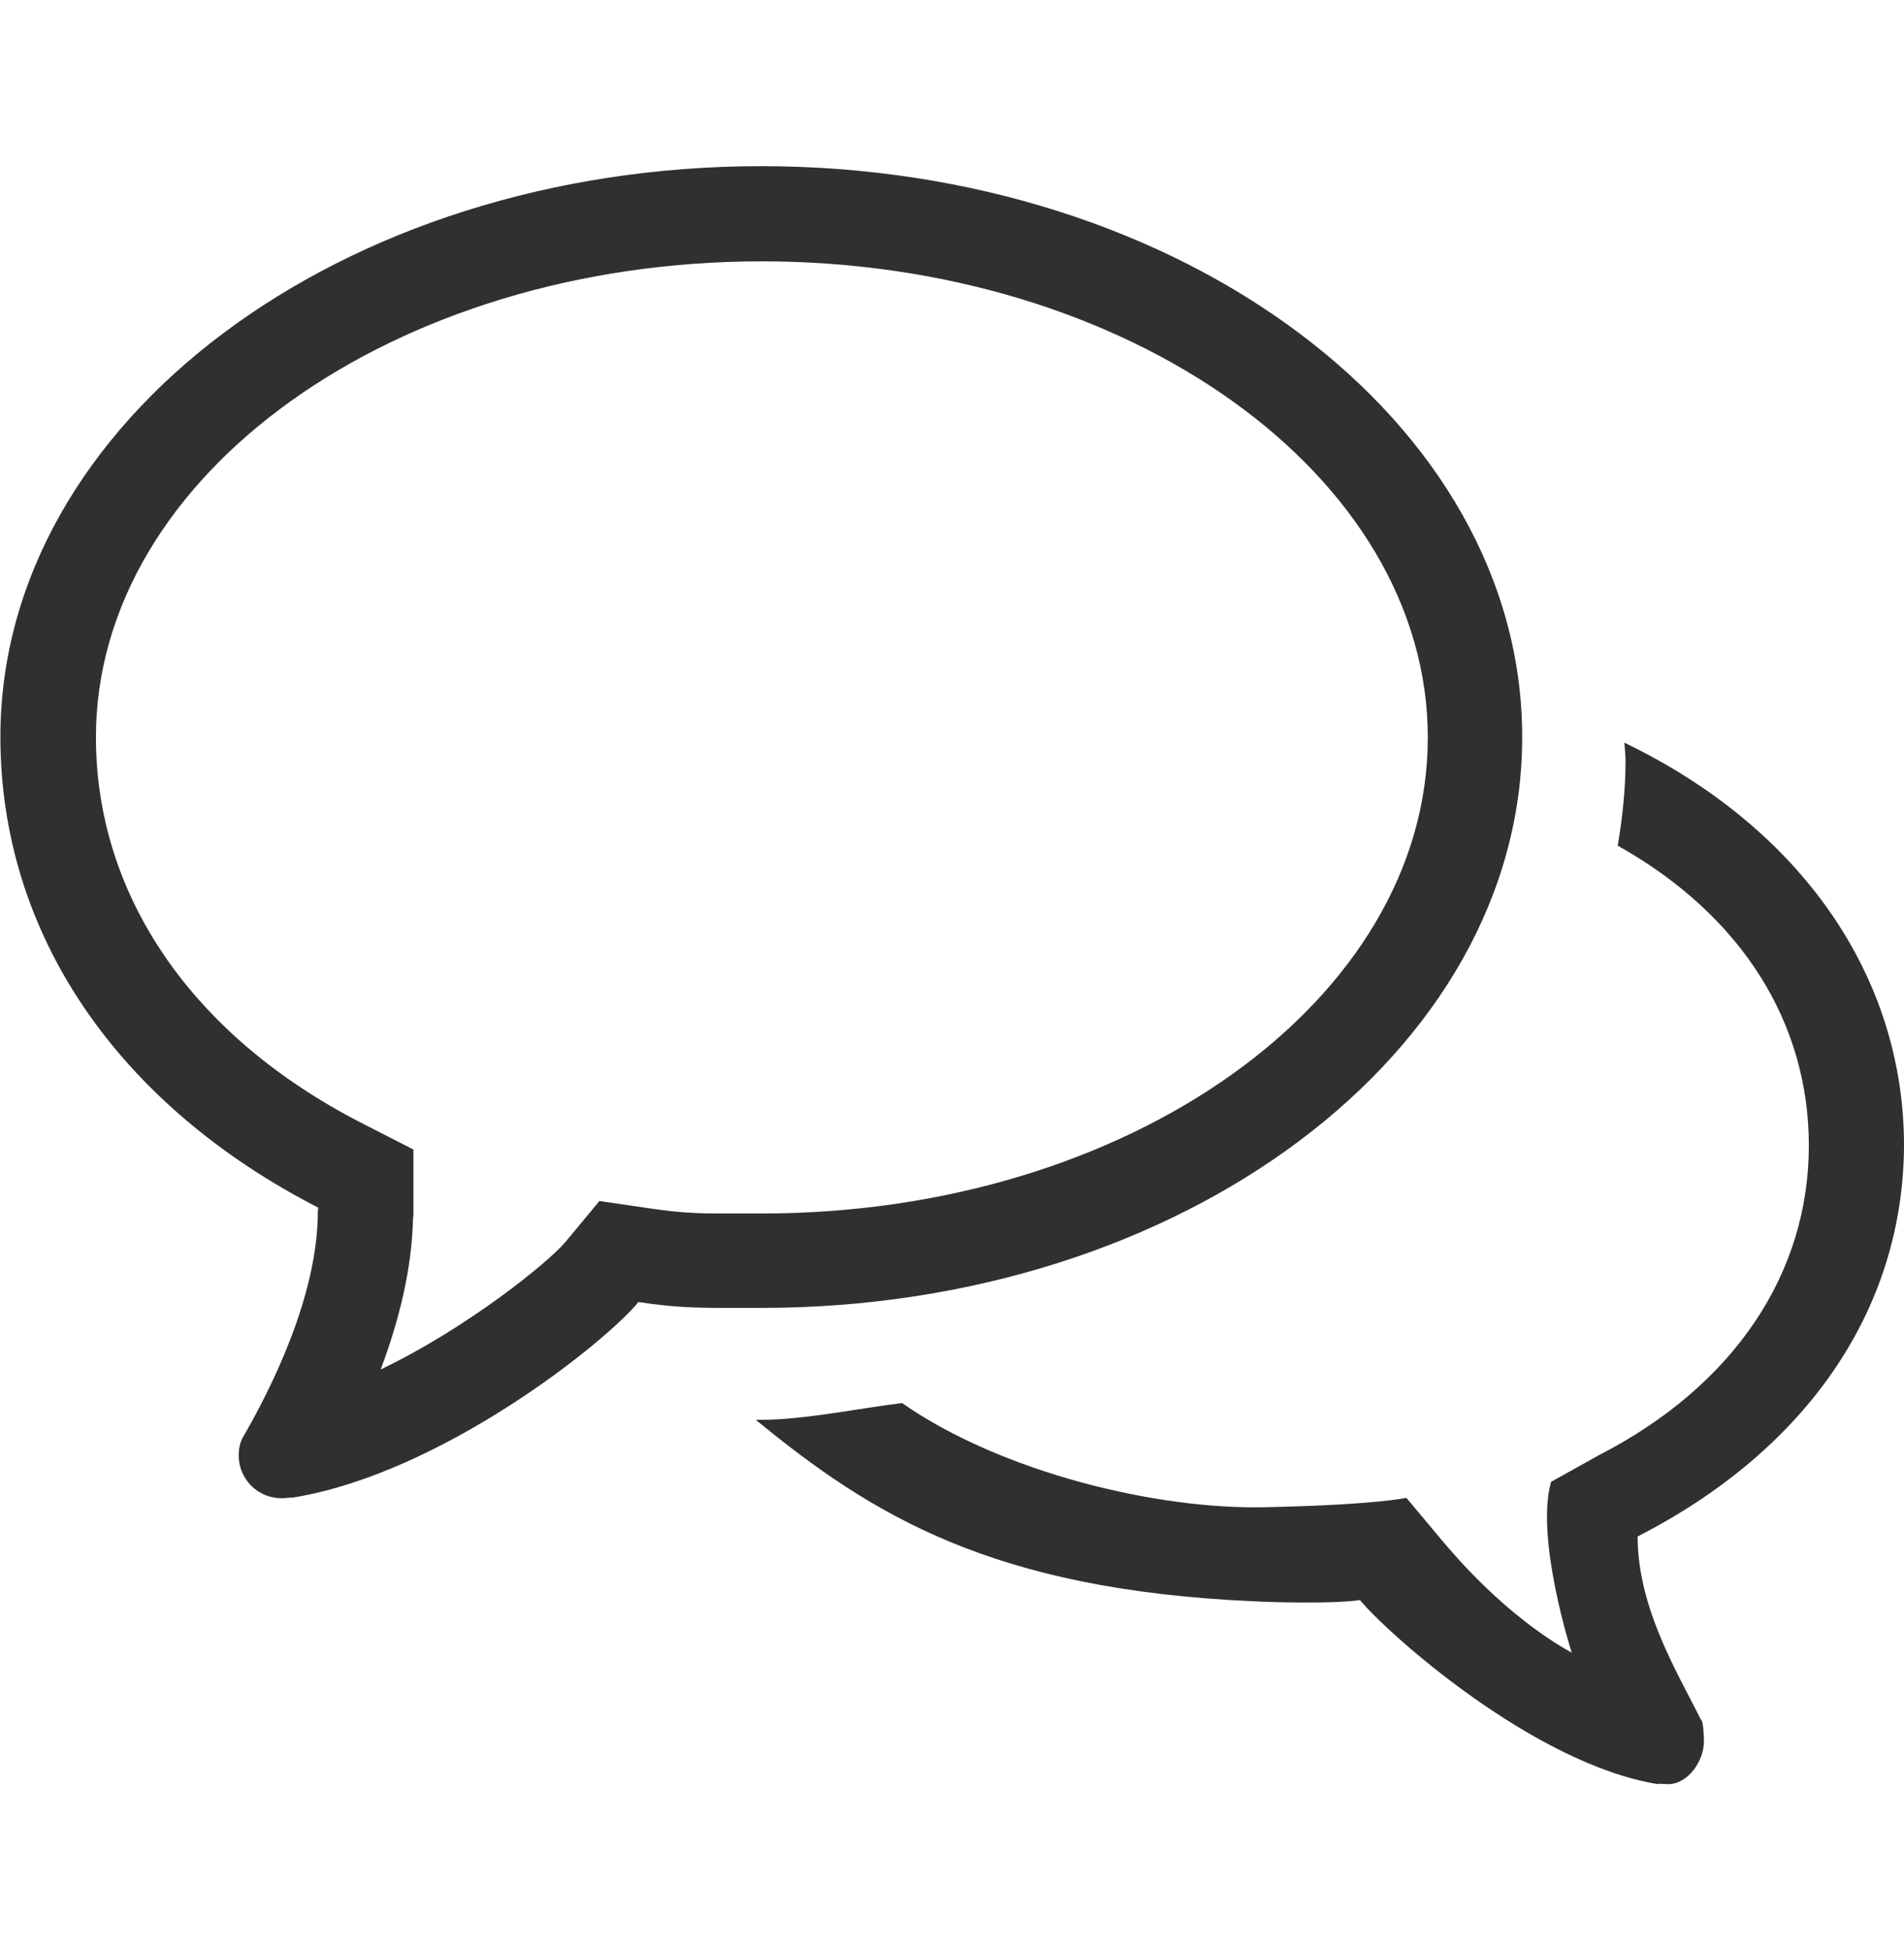 <?xml version="1.0" encoding="utf-8"?>
<!-- Generator: Adobe Illustrator 22.1.0, SVG Export Plug-In . SVG Version: 6.00 Build 0)  -->
<svg version="1.1" id="Ebene_1" xmlns="http://www.w3.org/2000/svg" xmlns:xlink="http://www.w3.org/1999/xlink" x="0px" y="0px"
	 viewBox="0 0 488.2 500" style="enable-background:new 0 0 488.2 500;" xml:space="preserve">
<style type="text/css">
	.st0{fill:#303030;}
</style>
<path class="st0" d="M419.9,393.9c0,18.3,10.2,34.9,16.3,47.1h0c0.5,0,0.7,4.1,0.7,5.4c0,5.1-4.1,11-9.2,11c-0.8,0-2-0.1-2.5-0.1
	c-0.1,0-0.2,0.1-0.1,0.1c-32-5.2-69.4-38.7-76.4-47.2c-7.2,1.1-24.4,0.5-27.6,0.3c-66.7-3-97.6-22.1-127.3-46.5h1.2
	c11.3,0,25.4-3,36.3-4.3c25.2,17.6,65.1,27.4,93.3,26.7c28.2-0.6,36-2.4,36-2.4l9.3,11.1c2.9,3.4,15.9,19,33.1,28.6
	c0,0-9.4-29.2-5.3-43.8l12.2-6.8c34.9-17.9,53.9-46.8,53.9-79.4c0-31.2-16.9-58.9-49-76.9c1.2-7.1,2-14.4,2-21.8
	c0-1.5-0.2-3-0.3-4.6c45.3,21.8,71.7,59.9,71.7,103.3C488,335.9,463.1,371.8,419.9,393.9z M195.3,335.3c-3.8,0-7.1,0-10.1,0
	c-7.2,0-13-0.2-21.5-1.5c-8.3,10.2-50.2,43.8-88.4,50.1c0,0-0.1,0-0.2,0c-0.5,0-2,0.2-2.9,0.2c-6.1,0-11-4.9-11-11
	c0-1.6,0.3-3,0.9-4.3h0c7.2-12.4,19.4-36.4,19.4-58.3c0-0.4,0.1-0.6,0.1-0.9C30,283.1,0.1,239.3,0.1,188.9
	c0-80.8,87.3-146.3,195.1-146.3c107.8,0,195.1,65.5,195.1,146.3C390.4,269.8,303,335.3,195.3,335.3z M195.3,67
	c-94.1,0-170.7,54.7-170.7,122c0,40.7,24.8,76.7,68.1,98.9l13.3,6.8v14.9v2.1l-0.1,0.7c-0.3,13.2-3.7,26.5-8.3,38.7
	c22.7-10.9,43.3-27.8,47.3-32.6l8.8-10.6l13.7,2c6.9,1,11.2,1.2,17.9,1.2l4.3,0l5.8,0c94.1,0,170.7-54.7,170.7-122
	S289.4,67,195.3,67z"/>
</svg>
